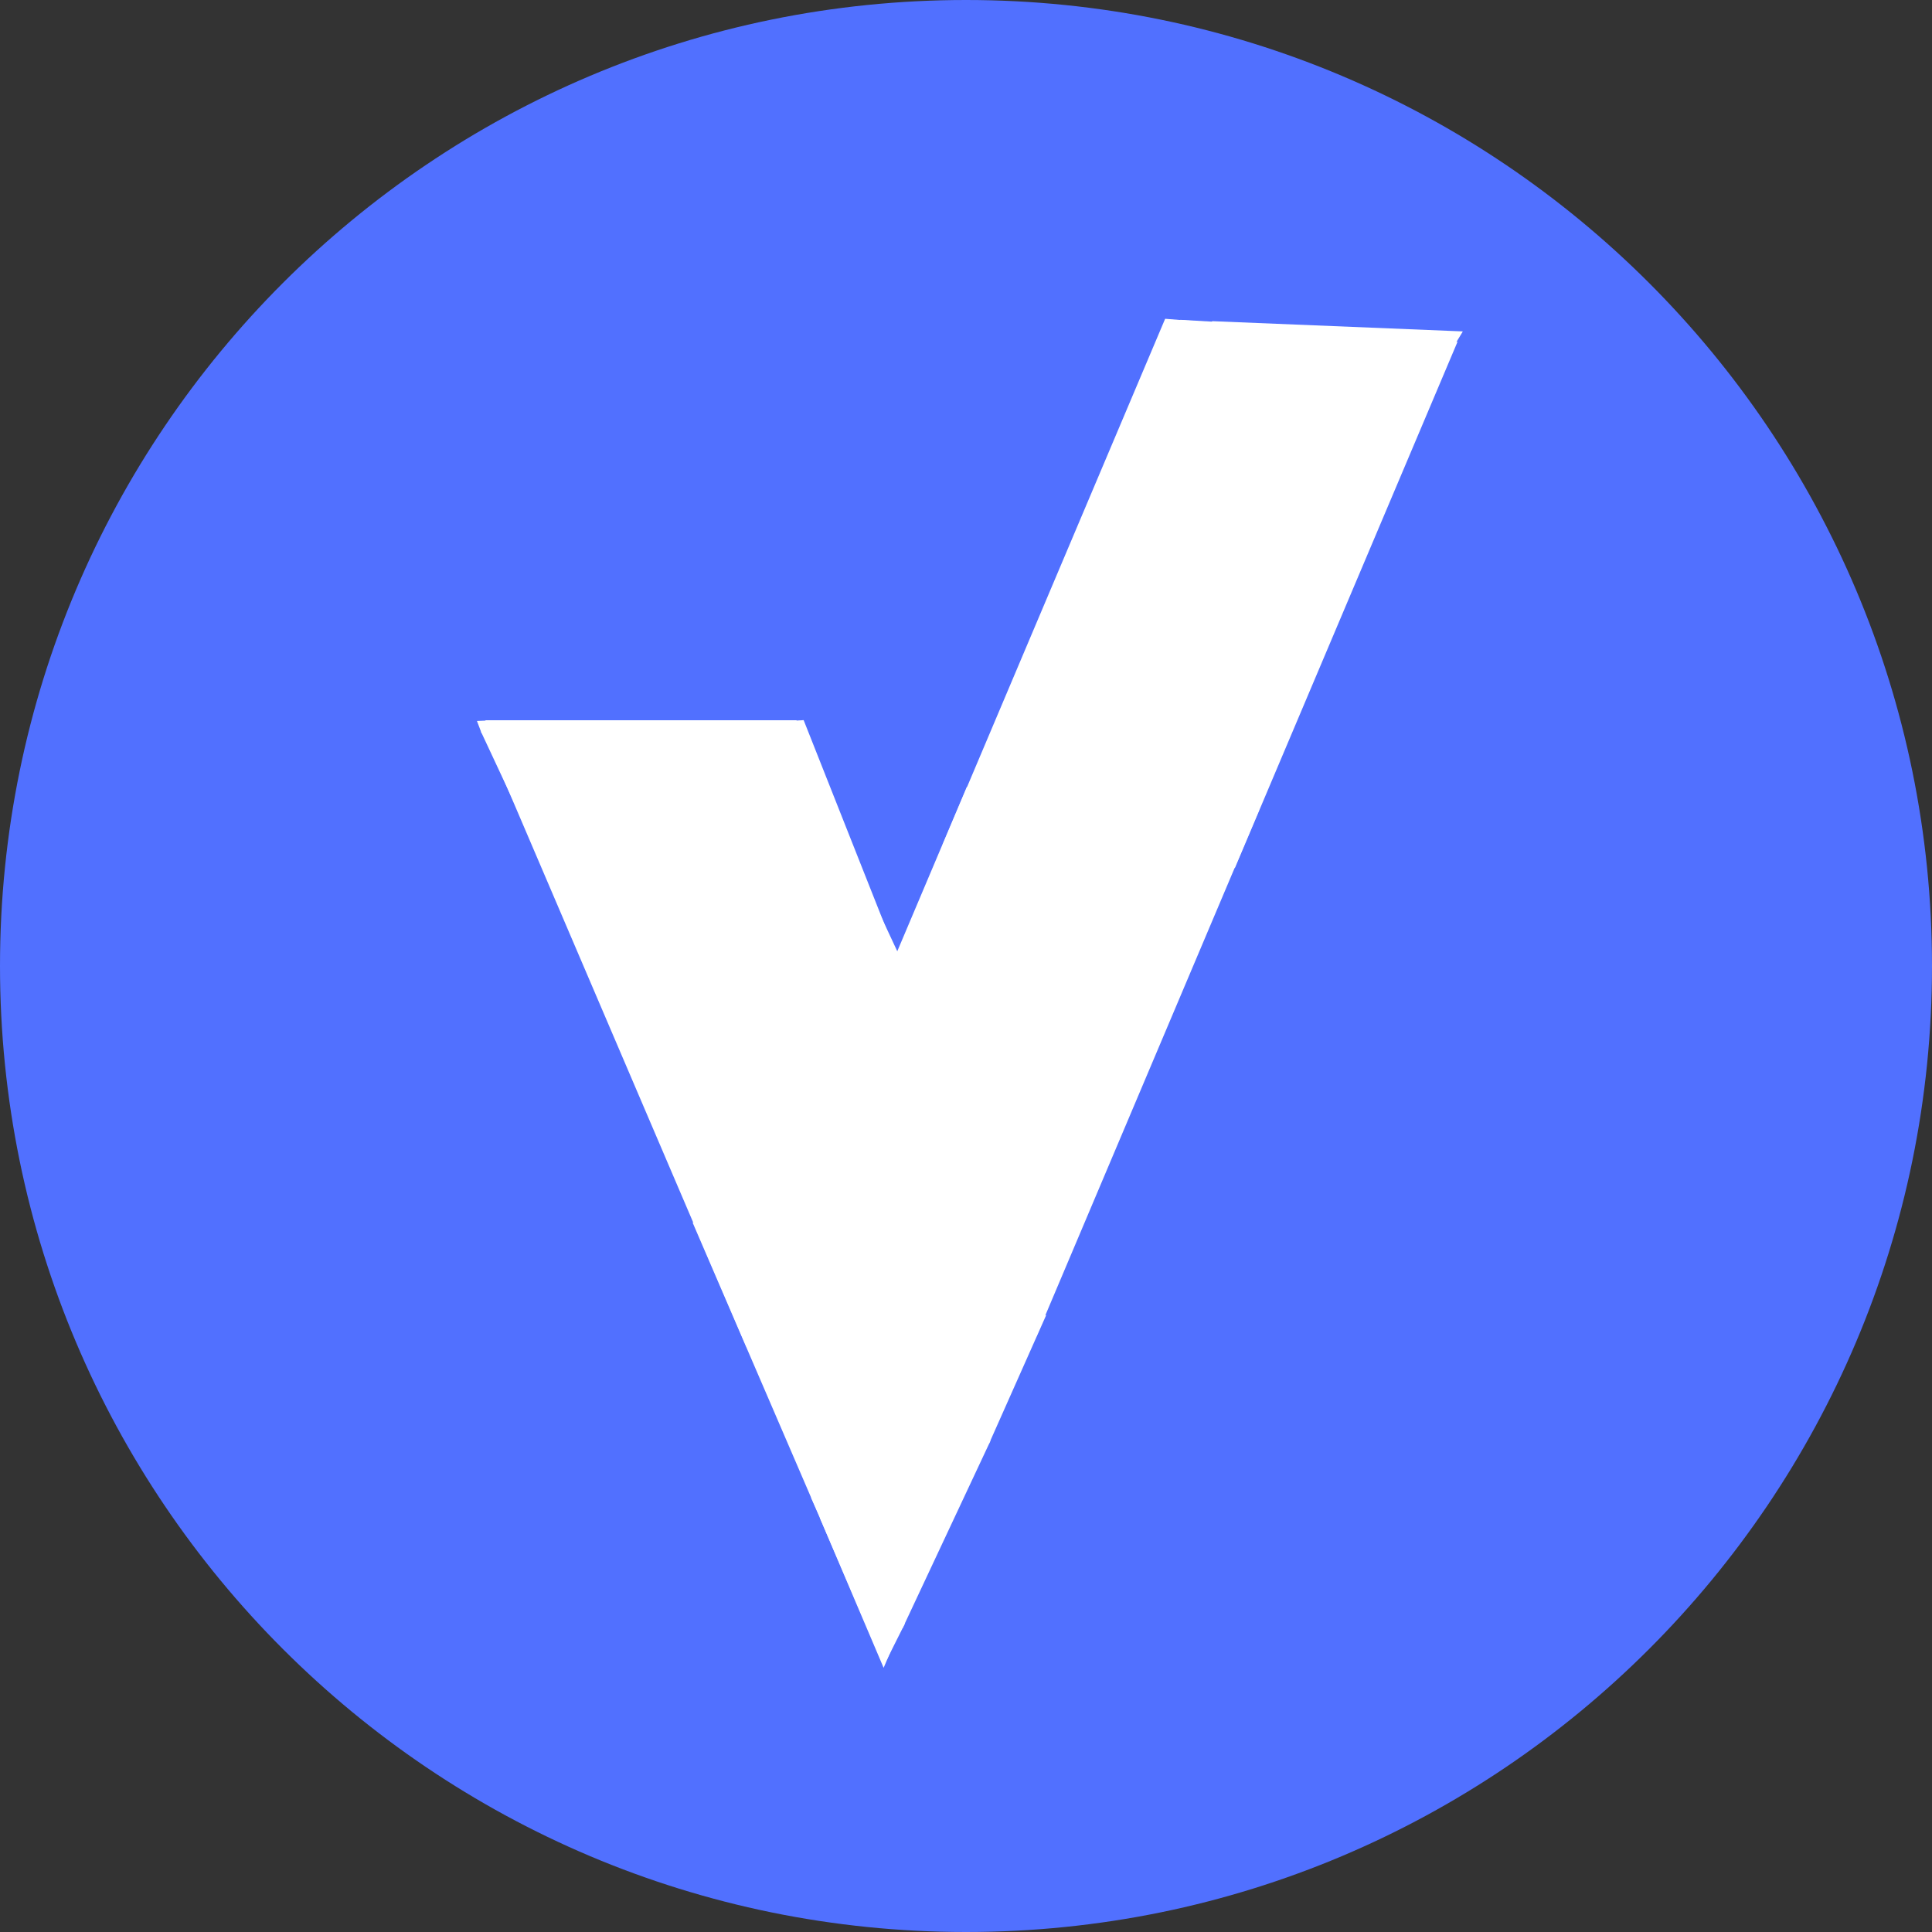 <svg xmlns="http://www.w3.org/2000/svg" xmlns:xlink="http://www.w3.org/1999/xlink" width="1080" zoomAndPan="magnify" viewBox="0 0 810 810" height="1080" preserveAspectRatio="xMidYMid meet" version="1.0"><rect x="0" y="0" width="810" height="810" fill="#333333" stroke="none"/><defs><clipPath id="2671ca7dde"><path d="M 405 0 C 181.324 0 0 181.324 0 405 C 0 628.676 181.324 810 405 810 C 628.676 810 810 628.676 810 405 C 810 181.324 628.676 0 405 0 Z M 405 0 " clip-rule="nonzero"/></clipPath><clipPath id="d7c759e6f8"><path d="M 0 0 L 810 0 L 810 810 L 0 810 Z M 0 0 " clip-rule="nonzero"/></clipPath><clipPath id="21283dfb1f"><path d="M 405 0 C 181.324 0 0 181.324 0 405 C 0 628.676 181.324 810 405 810 C 628.676 810 810 628.676 810 405 C 810 181.324 628.676 0 405 0 Z M 405 0 " clip-rule="nonzero"/></clipPath><clipPath id="c55acf5885"><rect x="0" width="810" y="0" height="810"/></clipPath><clipPath id="aeaa2153ee"><path d="M 199 23 L 416 23 L 416 254 L 199 254 Z M 199 23 " clip-rule="nonzero"/></clipPath><clipPath id="7e78af987e"><path d="M 216.988 17.715 L 415.07 33.301 L 397.23 260.016 L 199.145 244.426 Z M 216.988 17.715 " clip-rule="nonzero"/></clipPath><clipPath id="73ddb9a5b8"><path d="M 292.492 23.656 L 415.07 33.301 L 321.738 253.883 L 199.16 244.234 Z M 292.492 23.656 " clip-rule="nonzero"/></clipPath><clipPath id="bb3d662663"><path d="M 0.039 0.441 L 216.281 0.441 L 216.281 231 L 0.039 231 Z M 0.039 0.441 " clip-rule="nonzero"/></clipPath><clipPath id="cdd01ca7bb"><path d="M 17.988 -5.285 L 216.07 10.301 L 198.23 237.016 L 0.145 221.426 Z M 17.988 -5.285 " clip-rule="nonzero"/></clipPath><clipPath id="982641711c"><path d="M 93.492 0.656 L 216.07 10.301 L 122.738 230.883 L 0.16 221.234 Z M 93.492 0.656 " clip-rule="nonzero"/></clipPath><clipPath id="ff0a10f174"><rect x="0" width="217" y="0" height="231"/></clipPath><clipPath id="a49fdb7ae2"><path d="M 116 219 L 332 219 L 332 451 L 116 451 Z M 116 219 " clip-rule="nonzero"/></clipPath><clipPath id="5b6d0b43ba"><path d="M 133.828 214 L 331.91 229.59 L 314.07 456.301 L 115.988 440.715 Z M 133.828 214 " clip-rule="nonzero"/></clipPath><clipPath id="736e6f8cfd"><path d="M 209.336 219.941 L 331.91 229.59 L 238.578 450.168 L 116 440.52 Z M 209.336 219.941 " clip-rule="nonzero"/></clipPath><clipPath id="bdb35a357c"><path d="M 0 0.762 L 216 0.762 L 216 231.398 L 0 231.398 Z M 0 0.762 " clip-rule="nonzero"/></clipPath><clipPath id="134a0c7b96"><path d="M 17.828 -5 L 215.91 10.59 L 198.07 237.301 L -0.012 221.715 Z M 17.828 -5 " clip-rule="nonzero"/></clipPath><clipPath id="682c69c1d0"><path d="M 93.336 0.941 L 215.91 10.59 L 122.578 231.168 L 0 221.52 Z M 93.336 0.941 " clip-rule="nonzero"/></clipPath><clipPath id="b8eec60ff8"><rect x="0" width="216" y="0" height="232"/></clipPath><clipPath id="5307e5889e"><path d="M 11 192 L 243 192 L 243 455 L 11 455 Z M 11 192 " clip-rule="nonzero"/></clipPath><clipPath id="918a1f0fc3"><path d="M 11.285 207.688 L 211.633 183.422 L 242.625 439.332 L 42.281 463.598 Z M 11.285 207.688 " clip-rule="nonzero"/></clipPath><clipPath id="96efe6497b"><path d="M 137.035 192.457 L 11.285 207.688 L 116.879 454.559 L 242.625 439.328 Z M 137.035 192.457 " clip-rule="nonzero"/></clipPath><clipPath id="b3d72474a7"><path d="M 0.121 0.398 L 231.719 0.398 L 231.719 262.719 L 0.121 262.719 Z M 0.121 0.398 " clip-rule="nonzero"/></clipPath><clipPath id="cec873ecfa"><path d="M 0.285 15.688 L 200.633 -8.578 L 231.625 247.332 L 31.281 271.598 Z M 0.285 15.688 " clip-rule="nonzero"/></clipPath><clipPath id="03fd959fdf"><path d="M 126.035 0.457 L 0.285 15.688 L 105.879 262.559 L 231.625 247.328 Z M 126.035 0.457 " clip-rule="nonzero"/></clipPath><clipPath id="61de8e33ba"><rect x="0" width="232" y="0" height="263"/></clipPath><clipPath id="00b5b38fe5"><path d="M 5 196 L 182 196 L 182 291 L 5 291 Z M 5 196 " clip-rule="nonzero"/></clipPath><clipPath id="0c0676fdb5"><path d="M 5.617 196.688 L 186.043 207.375 L 181.113 290.598 L 0.688 279.906 Z M 5.617 196.688 " clip-rule="nonzero"/></clipPath><clipPath id="7112a8fdc9"><path d="M 140.867 204.699 L 5.617 196.688 L 45.77 282.578 L 181.016 290.594 Z M 140.867 204.699 " clip-rule="nonzero"/></clipPath><clipPath id="f0312bfad5"><path d="M 0.602 0.48 L 176.039 0.48 L 176.039 94.801 L 0.602 94.801 Z M 0.602 0.48 " clip-rule="nonzero"/></clipPath><clipPath id="1d02166bbf"><path d="M 0.617 0.688 L 181.043 11.375 L 176.113 94.598 L -4.312 83.906 Z M 0.617 0.688 " clip-rule="nonzero"/></clipPath><clipPath id="39fcffe649"><path d="M 135.867 8.699 L 0.617 0.688 L 40.77 86.578 L 176.016 94.594 Z M 135.867 8.699 " clip-rule="nonzero"/></clipPath><clipPath id="d0f5cda300"><rect x="0" width="177" y="0" height="95"/></clipPath><clipPath id="7bf65b933c"><path d="M 45.543 191.977 L 137.977 191.977 L 137.977 272.793 L 45.543 272.793 Z M 45.543 191.977 " clip-rule="nonzero"/></clipPath><clipPath id="801ecb91a2"><path d="M 0.543 0.977 L 92.977 0.977 L 92.977 81.793 L 0.543 81.793 Z M 0.543 0.977 " clip-rule="nonzero"/></clipPath><clipPath id="b99a7f39db"><rect x="0" width="93" y="0" height="82"/></clipPath><clipPath id="c402fb54ed"><path d="M 20.703 191.977 L 59.137 191.977 L 59.137 210.781 L 20.703 210.781 Z M 20.703 191.977 " clip-rule="nonzero"/></clipPath><clipPath id="b5a6a2db93"><path d="M 0.703 0.977 L 39.137 0.977 L 39.137 19.781 L 0.703 19.781 Z M 0.703 0.977 " clip-rule="nonzero"/></clipPath><clipPath id="1a78430da3"><rect x="0" width="40" y="0" height="20"/></clipPath><clipPath id="190d5b6205"><path d="M 11.285 191.977 L 44.609 191.977 L 44.609 198.32 L 11.285 198.32 Z M 11.285 191.977 " clip-rule="nonzero"/></clipPath><clipPath id="271a141b71"><path d="M 0.285 0.977 L 33.609 0.977 L 33.609 7.32 L 0.285 7.32 Z M 0.285 0.977 " clip-rule="nonzero"/></clipPath><clipPath id="8fb77f9612"><rect x="0" width="34" y="0" height="8"/></clipPath><clipPath id="1e1d7115f2"><path d="M 7.547 191.977 L 12.219 191.977 L 12.219 198.32 L 7.547 198.32 Z M 7.547 191.977 " clip-rule="nonzero"/></clipPath><clipPath id="16a92cd01a"><path d="M 0.547 0.977 L 5.219 0.977 L 5.219 7.32 L 0.547 7.32 Z M 0.547 0.977 " clip-rule="nonzero"/></clipPath><clipPath id="df63e07b0a"><rect x="0" width="6" y="0" height="8"/></clipPath><clipPath id="2b86c015ca"><path d="M 59 214 L 66 214 L 66 221 L 59 221 Z M 59 214 " clip-rule="nonzero"/></clipPath><clipPath id="6540060f40"><path d="M 59.137 216.258 L 63.23 214 L 65.488 218.094 L 61.395 220.352 Z M 59.137 216.258 " clip-rule="nonzero"/></clipPath><clipPath id="667498af9f"><path d="M 0.121 0 L 6.602 0 L 6.602 6.48 L 0.121 6.48 Z M 0.121 0 " clip-rule="nonzero"/></clipPath><clipPath id="1fd97766ab"><path d="M 0.137 2.258 L 4.23 0 L 6.488 4.094 L 2.395 6.352 Z M 0.137 2.258 " clip-rule="nonzero"/></clipPath><clipPath id="6bcb3e100c"><rect x="0" width="7" y="0" height="7"/></clipPath><clipPath id="54aaf1918e"><path d="M 3 192 L 12 192 L 12 198 L 3 198 Z M 3 192 " clip-rule="nonzero"/></clipPath><clipPath id="38af50a760"><path d="M 5.734 189.574 L 13.234 194.512 L 9.688 199.902 L 2.188 194.965 Z M 5.734 189.574 " clip-rule="nonzero"/></clipPath><clipPath id="81903bb7ac"><path d="M 9.477 192.035 L 11.441 197.191 L 5.926 197.426 L 3.961 192.27 Z M 9.477 192.035 " clip-rule="nonzero"/></clipPath><clipPath id="b5543a6764"><path d="M 0.922 0 L 8.602 0 L 8.602 5.441 L 0.922 5.441 Z M 0.922 0 " clip-rule="nonzero"/></clipPath><clipPath id="df595d1727"><path d="M 2.734 -2.426 L 10.234 2.512 L 6.688 7.902 L -0.812 2.965 Z M 2.734 -2.426 " clip-rule="nonzero"/></clipPath><clipPath id="07813dd152"><path d="M 6.477 0.035 L 8.441 5.191 L 2.926 5.426 L 0.961 0.27 Z M 6.477 0.035 " clip-rule="nonzero"/></clipPath><clipPath id="8dcc05b859"><rect x="0" width="9" y="0" height="6"/></clipPath><clipPath id="5164152942"><path d="M 253 24 L 417.68 24 L 417.68 126 L 253 126 Z M 253 24 " clip-rule="nonzero"/></clipPath><clipPath id="4376a8992b"><path d="M 257.145 22.406 L 417.59 28.957 L 413.539 128.172 L 253.094 121.617 Z M 257.145 22.406 " clip-rule="nonzero"/></clipPath><clipPath id="8e6f9b4193"><path d="M 312.262 24.656 L 417.312 28.945 L 358.145 125.91 L 253.094 121.617 Z M 312.262 24.656 " clip-rule="nonzero"/></clipPath><clipPath id="15c4420410"><path d="M 0.039 0.641 L 164.441 0.641 L 164.441 101.922 L 0.039 101.922 Z M 0.039 0.641 " clip-rule="nonzero"/></clipPath><clipPath id="2e7df029e8"><path d="M 4.145 -1.594 L 164.59 4.957 L 160.539 104.172 L 0.094 97.617 Z M 4.145 -1.594 " clip-rule="nonzero"/></clipPath><clipPath id="e787ca754c"><path d="M 59.262 0.656 L 164.312 4.945 L 105.145 101.91 L 0.094 97.617 Z M 59.262 0.656 " clip-rule="nonzero"/></clipPath><clipPath id="8b638e9d61"><rect x="0" width="165" y="0" height="102"/></clipPath><clipPath id="d4c1c8e6a7"><path d="M 295 24 L 349 24 L 349 77 L 295 77 Z M 295 24 " clip-rule="nonzero"/></clipPath><clipPath id="7d6b45b65a"><path d="M 325.051 0.758 L 371.711 53.148 L 319.32 99.809 L 272.66 47.418 Z M 325.051 0.758 " clip-rule="nonzero"/></clipPath><clipPath id="a1adf240b9"><path d="M 348.379 26.953 L 345.516 76.48 L 295.988 73.613 L 298.855 24.086 Z M 348.379 26.953 " clip-rule="nonzero"/></clipPath><clipPath id="147f346c4e"><path d="M 0.762 0 L 53.559 0 L 53.559 52.48 L 0.762 52.48 Z M 0.762 0 " clip-rule="nonzero"/></clipPath><clipPath id="e38adb6771"><path d="M 30.051 -23.242 L 76.711 29.148 L 24.32 75.809 L -22.34 23.418 Z M 30.051 -23.242 " clip-rule="nonzero"/></clipPath><clipPath id="7ee33f61cd"><path d="M 53.379 2.953 L 50.516 52.48 L 0.988 49.613 L 3.855 0.086 Z M 53.379 2.953 " clip-rule="nonzero"/></clipPath><clipPath id="b93089f029"><rect x="0" width="54" y="0" height="53"/></clipPath><clipPath id="e083572089"><path d="M 94 402 L 213 402 L 213 571 L 94 571 Z M 94 402 " clip-rule="nonzero"/></clipPath><clipPath id="7a3429c301"><path d="M 166.762 570.562 L 48.016 526.293 L 94.363 401.98 L 213.109 446.25 Z M 166.762 570.562 " clip-rule="nonzero"/></clipPath><clipPath id="5349d223cd"><path d="M 94.254 402.27 L 213 446.539 L 166.762 570.562 Z M 94.254 402.27 " clip-rule="nonzero"/></clipPath><clipPath id="db2e6e87fa"><path d="M 0.16 0.16 L 119 0.16 L 119 168.641 L 0.16 168.641 Z M 0.16 0.16 " clip-rule="nonzero"/></clipPath><clipPath id="e0ae3b2f19"><path d="M 72.762 168.562 L -45.984 124.293 L 0.363 -0.02 L 119.109 44.25 Z M 72.762 168.562 " clip-rule="nonzero"/></clipPath><clipPath id="8488500621"><path d="M 0.254 0.27 L 119 44.539 L 72.762 168.562 Z M 0.254 0.27 " clip-rule="nonzero"/></clipPath><clipPath id="4228cb1bbb"><rect x="0" width="119" y="0" height="169"/></clipPath><clipPath id="621499935a"><path d="M 162 435 L 243 435 L 243 496 L 162 496 Z M 162 435 " clip-rule="nonzero"/></clipPath><clipPath id="435dac08db"><path d="M 168.301 434.148 L 242.77 441.375 L 237.363 497.121 L 162.891 489.895 Z M 168.301 434.148 " clip-rule="nonzero"/></clipPath><clipPath id="cbaf6c640e"><path d="M 186.879 435.953 L 242.625 441.359 L 218.637 495.305 L 162.891 489.895 Z M 186.879 435.953 " clip-rule="nonzero"/></clipPath><clipPath id="b9801f323c"><path d="M 0.801 0.762 L 80.719 0.762 L 80.719 60.52 L 0.801 60.52 Z M 0.801 0.762 " clip-rule="nonzero"/></clipPath><clipPath id="27d0b2133a"><path d="M 6.301 -0.852 L 80.77 6.375 L 75.363 62.121 L 0.891 54.895 Z M 6.301 -0.852 " clip-rule="nonzero"/></clipPath><clipPath id="d6847136dd"><path d="M 24.879 0.953 L 80.625 6.359 L 56.637 60.305 L 0.891 54.895 Z M 24.879 0.953 " clip-rule="nonzero"/></clipPath><clipPath id="cd37f21c27"><rect x="0" width="81" y="0" height="61"/></clipPath><clipPath id="de002e559c"><path d="M 133 453 L 220 453 L 220 573 L 133 573 Z M 133 453 " clip-rule="nonzero"/></clipPath><clipPath id="fade591c08"><path d="M 182.414 572.641 L 96.73 532.453 L 133.602 453.836 L 219.285 494.02 Z M 182.414 572.641 " clip-rule="nonzero"/></clipPath><clipPath id="94033c1825"><path d="M 133.844 453.949 L 219.285 494.02 L 182.414 572.641 Z M 133.844 453.949 " clip-rule="nonzero"/></clipPath><clipPath id="a7ee2c14fd"><path d="M 0.762 0.762 L 86.441 0.762 L 86.441 119.801 L 0.762 119.801 Z M 0.762 0.762 " clip-rule="nonzero"/></clipPath><clipPath id="dbfc9e87a0"><path d="M 49.414 119.641 L -36.27 79.453 L 0.602 0.836 L 86.285 41.02 Z M 49.414 119.641 " clip-rule="nonzero"/></clipPath><clipPath id="d27876c64b"><path d="M 0.844 0.949 L 86.285 41.02 L 49.414 119.641 Z M 0.844 0.949 " clip-rule="nonzero"/></clipPath><clipPath id="59ac571d3c"><rect x="0" width="87" y="0" height="120"/></clipPath><clipPath id="e51e3ce11d"><path d="M 168.129 551.219 L 180.863 551.219 L 180.863 562.344 L 168.129 562.344 Z M 168.129 551.219 " clip-rule="nonzero"/></clipPath><clipPath id="9ff101c674"><path d="M 174.484 551.219 L 180.844 562.344 L 168.129 562.344 Z M 174.484 551.219 " clip-rule="nonzero"/></clipPath><clipPath id="6e6d10cd17"><path d="M 0.129 0.219 L 12.863 0.219 L 12.863 11.344 L 0.129 11.344 Z M 0.129 0.219 " clip-rule="nonzero"/></clipPath><clipPath id="2639e9fa21"><path d="M 6.484 0.219 L 12.844 11.344 L 0.129 11.344 Z M 6.484 0.219 " clip-rule="nonzero"/></clipPath><clipPath id="adc2617e3e"><rect x="0" width="13" y="0" height="12"/></clipPath><clipPath id="33fb626229"><path d="M 168.129 555.895 L 180.863 555.895 L 180.863 567.02 L 168.129 567.02 Z M 168.129 555.895 " clip-rule="nonzero"/></clipPath><clipPath id="12e52da3ac"><path d="M 174.484 555.895 L 180.844 567.02 L 168.129 567.02 Z M 174.484 555.895 " clip-rule="nonzero"/></clipPath><clipPath id="bfa8a767c2"><path d="M 0.129 0.895 L 12.863 0.895 L 12.863 12.02 L 0.129 12.02 Z M 0.129 0.895 " clip-rule="nonzero"/></clipPath><clipPath id="4572a4111a"><path d="M 6.484 0.895 L 12.844 12.02 L 0.129 12.02 Z M 6.484 0.895 " clip-rule="nonzero"/></clipPath><clipPath id="75b96003a3"><rect x="0" width="13" y="0" height="13"/></clipPath><clipPath id="25b32054ef"><path d="M 168.129 555.895 L 182.34 555.895 L 182.34 567.02 L 168.129 567.02 Z M 168.129 555.895 " clip-rule="nonzero"/></clipPath><clipPath id="61976786e6"><path d="M 175.234 555.895 L 182.34 567.02 L 168.129 567.02 Z M 175.234 555.895 " clip-rule="nonzero"/></clipPath><clipPath id="fe4ff45312"><path d="M 0.129 0.895 L 14.34 0.895 L 14.34 12.02 L 0.129 12.02 Z M 0.129 0.895 " clip-rule="nonzero"/></clipPath><clipPath id="3de11f5940"><path d="M 7.234 0.895 L 14.34 12.02 L 0.129 12.02 Z M 7.234 0.895 " clip-rule="nonzero"/></clipPath><clipPath id="2b9d3419cc"><rect x="0" width="15" y="0" height="13"/></clipPath><clipPath id="5dd3ef059b"><path d="M 167.379 555.895 L 181.594 555.895 L 181.594 567.02 L 167.379 567.02 Z M 167.379 555.895 " clip-rule="nonzero"/></clipPath><clipPath id="98513a2607"><path d="M 174.484 555.895 L 181.594 567.02 L 167.379 567.02 Z M 174.484 555.895 " clip-rule="nonzero"/></clipPath><clipPath id="fe755f8f59"><path d="M 0.379 0.895 L 14.594 0.895 L 14.594 12.02 L 0.379 12.02 Z M 0.379 0.895 " clip-rule="nonzero"/></clipPath><clipPath id="e7716acaaf"><path d="M 7.484 0.895 L 14.594 12.02 L 0.379 12.02 Z M 7.484 0.895 " clip-rule="nonzero"/></clipPath><clipPath id="42d3715509"><rect x="0" width="15" y="0" height="13"/></clipPath><clipPath id="2fb02d74a2"><path d="M 167.379 566.129 L 184.867 566.129 L 184.867 581.41 L 167.379 581.41 Z M 167.379 566.129 " clip-rule="nonzero"/></clipPath><clipPath id="76d02d4d42"><path d="M 176.113 581.41 L 184.844 566.129 L 167.379 566.129 Z M 176.113 581.41 " clip-rule="nonzero"/></clipPath><clipPath id="02186e36ad"><path d="M 0.379 0.129 L 17.867 0.129 L 17.867 15.41 L 0.379 15.41 Z M 0.379 0.129 " clip-rule="nonzero"/></clipPath><clipPath id="dac82b2106"><path d="M 9.113 15.41 L 17.844 0.129 L 0.379 0.129 Z M 9.113 15.41 " clip-rule="nonzero"/></clipPath><clipPath id="293af11c98"><rect x="0" width="18" y="0" height="16"/></clipPath><clipPath id="91ecabbae3"><path d="M 168.129 570.574 L 183.469 570.574 L 183.469 585.855 L 168.129 585.855 Z M 168.129 570.574 " clip-rule="nonzero"/></clipPath><clipPath id="91246a38c1"><path d="M 175.785 585.855 L 183.445 570.574 L 168.129 570.574 Z M 175.785 585.855 " clip-rule="nonzero"/></clipPath><clipPath id="b3674d11bd"><path d="M 0.129 0.574 L 15.469 0.574 L 15.469 15.855 L 0.129 15.855 Z M 0.129 0.574 " clip-rule="nonzero"/></clipPath><clipPath id="917b7550ca"><path d="M 7.785 15.855 L 15.445 0.574 L 0.129 0.574 Z M 7.785 15.855 " clip-rule="nonzero"/></clipPath><clipPath id="6ab0fcb86c"><rect x="0" width="16" y="0" height="16"/></clipPath><clipPath id="cfe879a435"><path d="M 167.379 568.68 L 171.184 568.68 L 171.184 572.469 L 167.379 572.469 Z M 167.379 568.68 " clip-rule="nonzero"/></clipPath><clipPath id="2b616befa9"><path d="M 169.277 572.469 L 171.18 568.68 L 167.379 568.68 Z M 169.277 572.469 " clip-rule="nonzero"/></clipPath><clipPath id="6a41cbe5a7"><path d="M 0.379 0.68 L 4.184 0.68 L 4.184 4.469 L 0.379 4.469 Z M 0.379 0.68 " clip-rule="nonzero"/></clipPath><clipPath id="1d7961b615"><path d="M 2.277 4.469 L 4.18 0.68 L 0.379 0.68 Z M 2.277 4.469 " clip-rule="nonzero"/></clipPath><clipPath id="2c3b3a8986"><rect x="0" width="5" y="0" height="5"/></clipPath><clipPath id="431d181f8a"><path d="M 167.379 566.781 L 171.184 566.781 L 171.184 570.574 L 167.379 570.574 Z M 167.379 566.781 " clip-rule="nonzero"/></clipPath><clipPath id="7559765dda"><path d="M 169.277 570.574 L 171.18 566.781 L 167.379 566.781 Z M 169.277 570.574 " clip-rule="nonzero"/></clipPath><clipPath id="392b8efd63"><path d="M 0.379 0.781 L 4.184 0.781 L 4.184 4.574 L 0.379 4.574 Z M 0.379 0.781 " clip-rule="nonzero"/></clipPath><clipPath id="3225b65dd5"><path d="M 2.277 4.574 L 4.18 0.781 L 0.379 0.781 Z M 2.277 4.574 " clip-rule="nonzero"/></clipPath><clipPath id="ae3af8bde8"><rect x="0" width="5" y="0" height="5"/></clipPath><clipPath id="253f910ae8"><path d="M 167 568 L 175 568 L 175 576 L 167 576 Z M 167 568 " clip-rule="nonzero"/></clipPath><clipPath id="f791aba59d"><path d="M 167.098 568.812 L 174.195 568.531 L 174.477 575.602 L 167.379 575.883 Z M 167.098 568.812 " clip-rule="nonzero"/></clipPath><clipPath id="eb73065eec"><path d="M 170.922 575.742 L 174.184 568.531 L 167.098 568.812 Z M 170.922 575.742 " clip-rule="nonzero"/></clipPath><clipPath id="e211ec16c8"><path d="M 0 0.48 L 7.32 0.48 L 7.32 7.922 L 0 7.922 Z M 0 0.48 " clip-rule="nonzero"/></clipPath><clipPath id="444595a16c"><path d="M 0.098 0.812 L 7.195 0.531 L 7.477 7.602 L 0.379 7.883 Z M 0.098 0.812 " clip-rule="nonzero"/></clipPath><clipPath id="9f0dd349cd"><path d="M 3.922 7.742 L 7.184 0.531 L 0.098 0.812 Z M 3.922 7.742 " clip-rule="nonzero"/></clipPath><clipPath id="57dade61a1"><rect x="0" width="8" y="0" height="8"/></clipPath><clipPath id="126e029531"><path d="M 144 454 L 198 454 L 198 581 L 144 581 Z M 144 454 " clip-rule="nonzero"/></clipPath><clipPath id="74092a86f9"><path d="M 142.668 455.152 L 196.082 453.953 L 198.902 579.77 L 145.488 580.969 Z M 142.668 455.152 " clip-rule="nonzero"/></clipPath><clipPath id="048606a812"><path d="M 169.375 454.555 L 197.488 516.766 L 172.191 580.176 L 144.074 517.961 Z M 169.375 454.555 " clip-rule="nonzero"/></clipPath><clipPath id="d92f4367c1"><path d="M 0 0.48 L 53.602 0.48 L 53.602 126.238 L 0 126.238 Z M 0 0.48 " clip-rule="nonzero"/></clipPath><clipPath id="361a935926"><path d="M -1.332 1.152 L 52.082 -0.047 L 54.902 125.77 L 1.488 126.969 Z M -1.332 1.152 " clip-rule="nonzero"/></clipPath><clipPath id="9b4643dce4"><path d="M 25.375 0.555 L 53.488 62.766 L 28.191 126.176 L 0.074 63.961 Z M 25.375 0.555 " clip-rule="nonzero"/></clipPath><clipPath id="ccc8fba888"><rect x="0" width="54" y="0" height="127"/></clipPath><clipPath id="9870ac43dc"><path d="M 147.75 463.594 L 201.18 463.594 L 201.18 589.441 L 147.75 589.441 Z M 147.75 463.594 " clip-rule="nonzero"/></clipPath><clipPath id="dd45d750b0"><path d="M 174.465 463.594 L 201.18 526.418 L 174.465 589.246 L 147.75 526.418 Z M 174.465 463.594 " clip-rule="nonzero"/></clipPath><clipPath id="3732de1112"><path d="M 0.75 0.594 L 54.18 0.594 L 54.18 126.359 L 0.75 126.359 Z M 0.75 0.594 " clip-rule="nonzero"/></clipPath><clipPath id="aabdd53a17"><path d="M 27.465 0.594 L 54.18 63.418 L 27.465 126.246 L 0.75 63.418 Z M 27.465 0.594 " clip-rule="nonzero"/></clipPath><clipPath id="2c08cb05ba"><rect x="0" width="55" y="0" height="127"/></clipPath><clipPath id="ea6d6ae04b"><path d="M 142.668 289.656 L 231.562 289.656 L 231.562 480.301 L 142.668 480.301 Z M 142.668 289.656 " clip-rule="nonzero"/></clipPath><clipPath id="f3023d9a75"><path d="M 180.918 289.656 L 193.312 289.656 C 203.457 289.656 213.188 293.688 220.359 300.859 C 227.535 308.035 231.562 317.762 231.562 327.906 L 231.562 442.02 C 231.562 452.164 227.535 461.891 220.359 469.066 C 213.188 476.238 203.457 480.27 193.312 480.27 L 180.918 480.27 C 170.773 480.27 161.043 476.238 153.871 469.066 C 146.695 461.891 142.668 452.164 142.668 442.02 L 142.668 327.906 C 142.668 317.762 146.695 308.035 153.871 300.859 C 161.043 293.688 170.773 289.656 180.918 289.656 Z M 180.918 289.656 " clip-rule="nonzero"/></clipPath><clipPath id="e78a4f3abd"><path d="M 0.668 0.656 L 89.562 0.656 L 89.562 191.301 L 0.668 191.301 Z M 0.668 0.656 " clip-rule="nonzero"/></clipPath><clipPath id="b0ffb9db8b"><path d="M 38.918 0.656 L 51.312 0.656 C 61.457 0.656 71.188 4.688 78.359 11.859 C 85.535 19.035 89.562 28.762 89.562 38.906 L 89.562 153.02 C 89.562 163.164 85.535 172.891 78.359 180.066 C 71.188 187.238 61.457 191.27 51.312 191.27 L 38.918 191.27 C 28.773 191.27 19.043 187.238 11.871 180.066 C 4.695 172.891 0.668 163.164 0.668 153.02 L 0.668 38.906 C 0.668 28.762 4.695 19.035 11.871 11.859 C 19.043 4.688 28.773 0.656 38.918 0.656 Z M 38.918 0.656 " clip-rule="nonzero"/></clipPath><clipPath id="b6041eb856"><rect x="0" width="90" y="0" height="192"/></clipPath><clipPath id="677e45c07b"><path d="M 13 191 L 191 191 L 191 324 L 13 324 Z M 13 191 " clip-rule="nonzero"/></clipPath><clipPath id="afcbeedb46"><path d="M 13.656 198.969 L 183.691 189.555 L 190.742 316.832 L 20.707 326.25 Z M 13.656 198.969 " clip-rule="nonzero"/></clipPath><clipPath id="3d148050e1"><path d="M 140.934 191.922 L 13.656 198.969 L 63.133 323.898 L 190.41 316.848 Z M 140.934 191.922 " clip-rule="nonzero"/></clipPath><clipPath id="a703cd6f9d"><path d="M 0.52 0.922 L 177.641 0.922 L 177.641 132.922 L 0.52 132.922 Z M 0.52 0.922 " clip-rule="nonzero"/></clipPath><clipPath id="b36db89cfd"><path d="M 0.656 7.969 L 170.691 -1.445 L 177.742 125.832 L 7.707 135.25 Z M 0.656 7.969 " clip-rule="nonzero"/></clipPath><clipPath id="3b2426f808"><path d="M 127.934 0.922 L 0.656 7.969 L 50.133 132.898 L 177.41 125.848 Z M 127.934 0.922 " clip-rule="nonzero"/></clipPath><clipPath id="6712181ecf"><rect x="0" width="178" y="0" height="133"/></clipPath><clipPath id="1ebf80fa16"><rect x="0" width="418" y="0" height="590"/></clipPath></defs><g clip-path="url(#2671ca7dde)"><g transform="matrix(1, 0, 0, 1, 0, 0)"><g clip-path="url(#c55acf5885)"><g clip-path="url(#d7c759e6f8)"><g clip-path="url(#21283dfb1f)"><rect x="-178.2" width="1166.4" fill="#5170ff" height="1166.4" y="-178.2" fill-opacity="1"/></g></g></g></g></g><g transform="matrix(1, 0, 0, 1, 196, 110)"><g clip-path="url(#1ebf80fa16)"><g clip-path="url(#aeaa2153ee)"><g clip-path="url(#7e78af987e)"><g clip-path="url(#73ddb9a5b8)"><g transform="matrix(1, 0, 0, 1, 199, 23)"><g clip-path="url(#ff0a10f174)"><g clip-path="url(#bb3d662663)"><g clip-path="url(#cdd01ca7bb)"><g clip-path="url(#982641711c)"><path fill="#ffffff" d="M 17.988 -5.285 L 216.07 10.301 L 198.23 237.016 L 0.145 221.426 Z M 17.988 -5.285 " fill-opacity="1" fill-rule="nonzero"/></g></g></g></g></g></g></g></g><g clip-path="url(#a49fdb7ae2)"><g clip-path="url(#5b6d0b43ba)"><g clip-path="url(#736e6f8cfd)"><g transform="matrix(1, 0, 0, 1, 116, 219)"><g clip-path="url(#b8eec60ff8)"><g clip-path="url(#bdb35a357c)"><g clip-path="url(#134a0c7b96)"><g clip-path="url(#682c69c1d0)"><path fill="#ffffff" d="M 17.828 -5 L 215.91 10.59 L 198.07 237.301 L -0.012 221.715 Z M 17.828 -5 " fill-opacity="1" fill-rule="nonzero"/></g></g></g></g></g></g></g></g><g clip-path="url(#5307e5889e)"><g clip-path="url(#918a1f0fc3)"><g clip-path="url(#96efe6497b)"><g transform="matrix(1, 0, 0, 1, 11, 192)"><g clip-path="url(#61de8e33ba)"><g clip-path="url(#b3d72474a7)"><g clip-path="url(#cec873ecfa)"><g clip-path="url(#03fd959fdf)"><path fill="#ffffff" d="M 0.285 15.688 L 200.633 -8.578 L 231.625 247.332 L 31.281 271.598 Z M 0.285 15.688 " fill-opacity="1" fill-rule="nonzero"/></g></g></g></g></g></g></g></g><g clip-path="url(#00b5b38fe5)"><g clip-path="url(#0c0676fdb5)"><g clip-path="url(#7112a8fdc9)"><g transform="matrix(1, 0, 0, 1, 5, 196)"><g clip-path="url(#d0f5cda300)"><g clip-path="url(#f0312bfad5)"><g clip-path="url(#1d02166bbf)"><g clip-path="url(#39fcffe649)"><path fill="#ffffff" d="M 0.617 0.688 L 181.043 11.375 L 176.113 94.598 L -4.312 83.906 Z M 0.617 0.688 " fill-opacity="1" fill-rule="nonzero"/></g></g></g></g></g></g></g></g><g clip-path="url(#7bf65b933c)"><g transform="matrix(1, 0, 0, 1, 45, 191)"><g clip-path="url(#b99a7f39db)"><g clip-path="url(#801ecb91a2)"><path fill="#ffffff" d="M 0.543 0.977 L 93.043 0.977 L 93.043 81.793 L 0.543 81.793 Z M 0.543 0.977 " fill-opacity="1" fill-rule="nonzero"/></g></g></g></g><g clip-path="url(#c402fb54ed)"><g transform="matrix(1, 0, 0, 1, 20, 191)"><g clip-path="url(#1a78430da3)"><g clip-path="url(#b5a6a2db93)"><path fill="#ffffff" d="M 0.703 0.977 L 39.129 0.977 L 39.129 19.781 L 0.703 19.781 Z M 0.703 0.977 " fill-opacity="1" fill-rule="nonzero"/></g></g></g></g><g clip-path="url(#190d5b6205)"><g transform="matrix(1, 0, 0, 1, 11, 191)"><g clip-path="url(#8fb77f9612)"><g clip-path="url(#271a141b71)"><path fill="#ffffff" d="M 0.285 0.977 L 33.598 0.977 L 33.598 7.32 L 0.285 7.32 Z M 0.285 0.977 " fill-opacity="1" fill-rule="nonzero"/></g></g></g></g><g clip-path="url(#1e1d7115f2)"><g transform="matrix(1, 0, 0, 1, 7, 191)"><g clip-path="url(#df63e07b0a)"><g clip-path="url(#16a92cd01a)"><path fill="#ffffff" d="M 0.547 0.977 L 5.219 0.977 L 5.219 7.312 L 0.547 7.312 Z M 0.547 0.977 " fill-opacity="1" fill-rule="nonzero"/></g></g></g></g><g clip-path="url(#2b86c015ca)"><g clip-path="url(#6540060f40)"><g transform="matrix(1, 0, 0, 1, 59, 214)"><g clip-path="url(#6bcb3e100c)"><g clip-path="url(#667498af9f)"><g clip-path="url(#1fd97766ab)"><path fill="#ffffff" d="M 0.137 2.258 L 4.23 0 L 6.488 4.094 L 2.395 6.352 Z M 0.137 2.258 " fill-opacity="1" fill-rule="nonzero"/></g></g></g></g></g></g><g clip-path="url(#54aaf1918e)"><g clip-path="url(#38af50a760)"><g clip-path="url(#81903bb7ac)"><g transform="matrix(1, 0, 0, 1, 3, 192)"><g clip-path="url(#8dcc05b859)"><g clip-path="url(#b5543a6764)"><g clip-path="url(#df595d1727)"><g clip-path="url(#07813dd152)"><path fill="#ffffff" d="M 2.734 -2.426 L 10.215 2.496 L 6.664 7.891 L -0.812 2.965 Z M 2.734 -2.426 " fill-opacity="1" fill-rule="nonzero"/></g></g></g></g></g></g></g></g><g clip-path="url(#5164152942)"><g clip-path="url(#4376a8992b)"><g clip-path="url(#8e6f9b4193)"><g transform="matrix(1, 0, 0, 1, 253, 24)"><g clip-path="url(#8b638e9d61)"><g clip-path="url(#15c4420410)"><g clip-path="url(#2e7df029e8)"><g clip-path="url(#e787ca754c)"><path fill="#ffffff" d="M 4.145 -1.594 L 164.203 4.941 L 160.152 104.156 L 0.094 97.617 Z M 4.145 -1.594 " fill-opacity="1" fill-rule="nonzero"/></g></g></g></g></g></g></g></g><g clip-path="url(#d4c1c8e6a7)"><g clip-path="url(#7d6b45b65a)"><g clip-path="url(#a1adf240b9)"><g transform="matrix(1, 0, 0, 1, 295, 24)"><g clip-path="url(#b93089f029)"><g clip-path="url(#147f346c4e)"><g clip-path="url(#e38adb6771)"><g clip-path="url(#7ee33f61cd)"><path fill="#ffffff" d="M 30.051 -23.242 L 76.711 29.148 L 24.32 75.809 L -22.34 23.418 Z M 30.051 -23.242 " fill-opacity="1" fill-rule="nonzero"/></g></g></g></g></g></g></g></g><g clip-path="url(#e083572089)"><g clip-path="url(#7a3429c301)"><g clip-path="url(#5349d223cd)"><g transform="matrix(1, 0, 0, 1, 94, 402)"><g clip-path="url(#4228cb1bbb)"><g clip-path="url(#db2e6e87fa)"><g clip-path="url(#e0ae3b2f19)"><g clip-path="url(#8488500621)"><path fill="#ffffff" d="M 72.762 168.562 L -45.984 124.293 L 0.191 0.441 L 118.938 44.715 Z M 72.762 168.562 " fill-opacity="1" fill-rule="nonzero"/></g></g></g></g></g></g></g></g><g clip-path="url(#621499935a)"><g clip-path="url(#435dac08db)"><g clip-path="url(#cbaf6c640e)"><g transform="matrix(1, 0, 0, 1, 162, 435)"><g clip-path="url(#cd37f21c27)"><g clip-path="url(#b9801f323c)"><g clip-path="url(#27d0b2133a)"><g clip-path="url(#d6847136dd)"><path fill="#ffffff" d="M 6.301 -0.852 L 80.555 6.355 L 75.145 62.098 L 0.891 54.895 Z M 6.301 -0.852 " fill-opacity="1" fill-rule="nonzero"/></g></g></g></g></g></g></g></g><g clip-path="url(#de002e559c)"><g clip-path="url(#fade591c08)"><g clip-path="url(#94033c1825)"><g transform="matrix(1, 0, 0, 1, 133, 453)"><g clip-path="url(#59ac571d3c)"><g clip-path="url(#a7ee2c14fd)"><g clip-path="url(#dbfc9e87a0)"><g clip-path="url(#d27876c64b)"><path fill="#ffffff" d="M 49.414 119.641 L -35.961 79.598 L 0.91 0.98 L 86.285 41.02 Z M 49.414 119.641 " fill-opacity="1" fill-rule="nonzero"/></g></g></g></g></g></g></g></g><g clip-path="url(#e51e3ce11d)"><g clip-path="url(#9ff101c674)"><g transform="matrix(1, 0, 0, 1, 168, 551)"><g clip-path="url(#adc2617e3e)"><g clip-path="url(#6e6d10cd17)"><g clip-path="url(#2639e9fa21)"><path fill="#ffffff" d="M 0.129 0.219 L 12.863 0.219 L 12.863 11.344 L 0.129 11.344 Z M 0.129 0.219 " fill-opacity="1" fill-rule="nonzero"/></g></g></g></g></g></g><g clip-path="url(#33fb626229)"><g clip-path="url(#12e52da3ac)"><g transform="matrix(1, 0, 0, 1, 168, 555)"><g clip-path="url(#75b96003a3)"><g clip-path="url(#bfa8a767c2)"><g clip-path="url(#4572a4111a)"><path fill="#ffffff" d="M 0.129 0.895 L 12.863 0.895 L 12.863 12.02 L 0.129 12.02 Z M 0.129 0.895 " fill-opacity="1" fill-rule="nonzero"/></g></g></g></g></g></g><g clip-path="url(#25b32054ef)"><g clip-path="url(#61976786e6)"><g transform="matrix(1, 0, 0, 1, 168, 555)"><g clip-path="url(#2b9d3419cc)"><g clip-path="url(#fe4ff45312)"><g clip-path="url(#3de11f5940)"><path fill="#ffffff" d="M 0.129 0.895 L 14.34 0.895 L 14.34 12.02 L 0.129 12.02 Z M 0.129 0.895 " fill-opacity="1" fill-rule="nonzero"/></g></g></g></g></g></g><g clip-path="url(#5dd3ef059b)"><g clip-path="url(#98513a2607)"><g transform="matrix(1, 0, 0, 1, 167, 555)"><g clip-path="url(#42d3715509)"><g clip-path="url(#fe755f8f59)"><g clip-path="url(#e7716acaaf)"><path fill="#ffffff" d="M 0.379 0.895 L 14.594 0.895 L 14.594 12.02 L 0.379 12.02 Z M 0.379 0.895 " fill-opacity="1" fill-rule="nonzero"/></g></g></g></g></g></g><g clip-path="url(#2fb02d74a2)"><g clip-path="url(#76d02d4d42)"><g transform="matrix(1, 0, 0, 1, 167, 566)"><g clip-path="url(#293af11c98)"><g clip-path="url(#02186e36ad)"><g clip-path="url(#dac82b2106)"><path fill="#ffffff" d="M 0.379 0.129 L 17.867 0.129 L 17.867 15.41 L 0.379 15.41 Z M 0.379 0.129 " fill-opacity="1" fill-rule="nonzero"/></g></g></g></g></g></g><g clip-path="url(#91ecabbae3)"><g clip-path="url(#91246a38c1)"><g transform="matrix(1, 0, 0, 1, 168, 570)"><g clip-path="url(#6ab0fcb86c)"><g clip-path="url(#b3674d11bd)"><g clip-path="url(#917b7550ca)"><path fill="#ffffff" d="M 0.129 0.574 L 15.469 0.574 L 15.469 15.855 L 0.129 15.855 Z M 0.129 0.574 " fill-opacity="1" fill-rule="nonzero"/></g></g></g></g></g></g><g clip-path="url(#cfe879a435)"><g clip-path="url(#2b616befa9)"><g transform="matrix(1, 0, 0, 1, 167, 568)"><g clip-path="url(#2c3b3a8986)"><g clip-path="url(#6a41cbe5a7)"><g clip-path="url(#1d7961b615)"><path fill="#ffffff" d="M 0.379 0.68 L 4.184 0.68 L 4.184 4.469 L 0.379 4.469 Z M 0.379 0.68 " fill-opacity="1" fill-rule="nonzero"/></g></g></g></g></g></g><g clip-path="url(#431d181f8a)"><g clip-path="url(#7559765dda)"><g transform="matrix(1, 0, 0, 1, 167, 566)"><g clip-path="url(#ae3af8bde8)"><g clip-path="url(#392b8efd63)"><g clip-path="url(#3225b65dd5)"><path fill="#ffffff" d="M 0.379 0.781 L 4.184 0.781 L 4.184 4.574 L 0.379 4.574 Z M 0.379 0.781 " fill-opacity="1" fill-rule="nonzero"/></g></g></g></g></g></g><g clip-path="url(#253f910ae8)"><g clip-path="url(#f791aba59d)"><g clip-path="url(#eb73065eec)"><g transform="matrix(1, 0, 0, 1, 167, 568)"><g clip-path="url(#57dade61a1)"><g clip-path="url(#e211ec16c8)"><g clip-path="url(#444595a16c)"><g clip-path="url(#9f0dd349cd)"><path fill="#ffffff" d="M 0.098 0.812 L 7.195 0.531 L 7.477 7.602 L 0.379 7.883 Z M 0.098 0.812 " fill-opacity="1" fill-rule="nonzero"/></g></g></g></g></g></g></g></g><g clip-path="url(#126e029531)"><g clip-path="url(#74092a86f9)"><g clip-path="url(#048606a812)"><g transform="matrix(1, 0, 0, 1, 144, 454)"><g clip-path="url(#ccc8fba888)"><g clip-path="url(#d92f4367c1)"><g clip-path="url(#361a935926)"><g clip-path="url(#9b4643dce4)"><path fill="#ffffff" d="M -1.332 1.152 L 52.082 -0.047 L 54.898 125.562 L 1.48 126.762 Z M -1.332 1.152 " fill-opacity="1" fill-rule="nonzero"/></g></g></g></g></g></g></g></g><g clip-path="url(#9870ac43dc)"><g clip-path="url(#dd45d750b0)"><g transform="matrix(1, 0, 0, 1, 147, 463)"><g clip-path="url(#2c08cb05ba)"><g clip-path="url(#3732de1112)"><g clip-path="url(#aabdd53a17)"><path fill="#ffffff" d="M 0.75 0.594 L 54.18 0.594 L 54.18 126.23 L 0.75 126.23 Z M 0.75 0.594 " fill-opacity="1" fill-rule="nonzero"/></g></g></g></g></g></g><g clip-path="url(#ea6d6ae04b)"><g clip-path="url(#f3023d9a75)"><g transform="matrix(1, 0, 0, 1, 142, 289)"><g clip-path="url(#b6041eb856)"><g clip-path="url(#e78a4f3abd)"><g clip-path="url(#b0ffb9db8b)"><path fill="#ffffff" d="M 0.668 0.656 L 89.562 0.656 L 89.562 191.301 L 0.668 191.301 Z M 0.668 0.656 " fill-opacity="1" fill-rule="nonzero"/></g></g></g></g></g></g><g clip-path="url(#677e45c07b)"><g clip-path="url(#afcbeedb46)"><g clip-path="url(#3d148050e1)"><g transform="matrix(1, 0, 0, 1, 13, 191)"><g clip-path="url(#6712181ecf)"><g clip-path="url(#a703cd6f9d)"><g clip-path="url(#b36db89cfd)"><g clip-path="url(#3b2426f808)"><path fill="#ffffff" d="M 0.656 7.969 L 170.195 -1.418 L 177.242 125.859 L 7.707 135.25 Z M 0.656 7.969 " fill-opacity="1" fill-rule="nonzero"/></g></g></g></g></g></g></g></g></g></g></svg>
